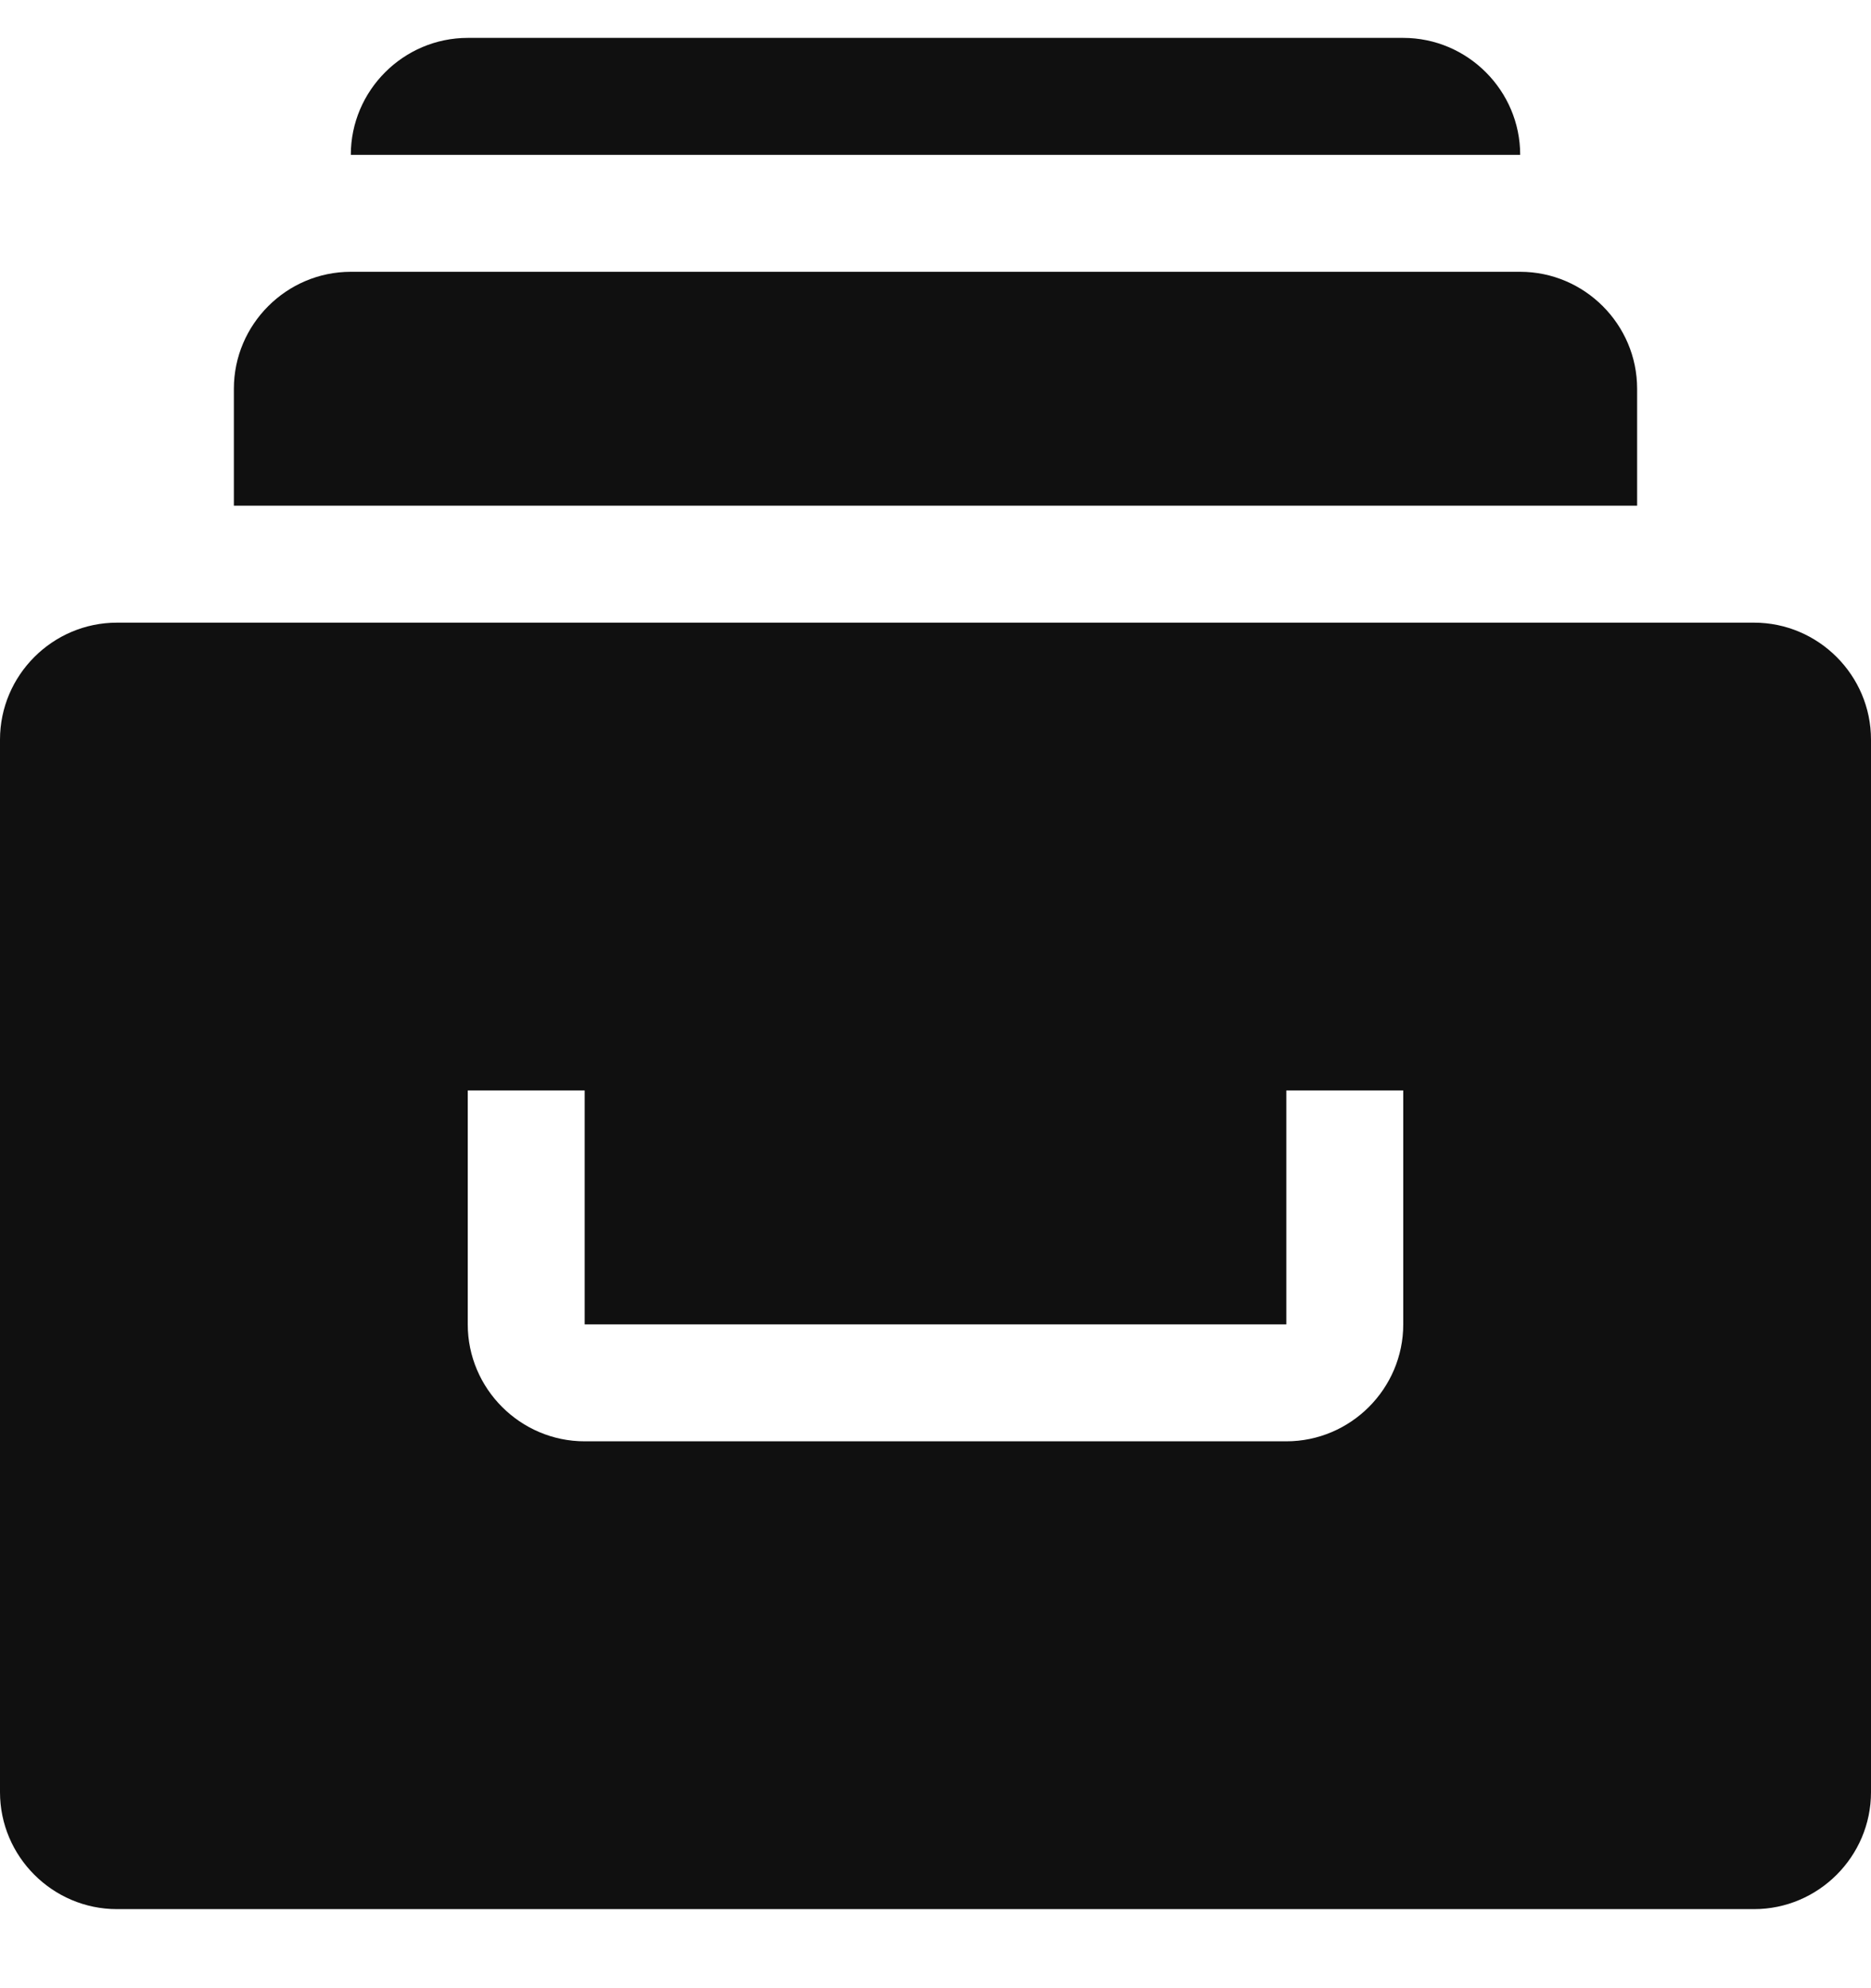 <svg width="16" height="17" viewBox="0 0 16 17" fill="none" xmlns="http://www.w3.org/2000/svg">
<path d="M15 5.324C15.55 5.324 16 5.774 16 6.324V15.324C16 15.874 15.55 16.324 15 16.324H1C0.45 16.324 0 15.874 0 15.324V6.324C0 5.774 0.45 5.324 1 5.324H15ZM4 9.324V11.324C4 11.874 4.45 12.324 5 12.324H11C11.55 12.324 12 11.874 12 11.324V9.324H11V11.324H5V9.324H4ZM13 2.324C13.55 2.324 14 2.774 14 3.324V4.324H2V3.324C2 2.774 2.45 2.324 3 2.324H13ZM12 0.324C12.55 0.324 13 0.774 13 1.324H3C3 0.774 3.45 0.324 4 0.324H12Z" fill="#101010"/>
</svg>
